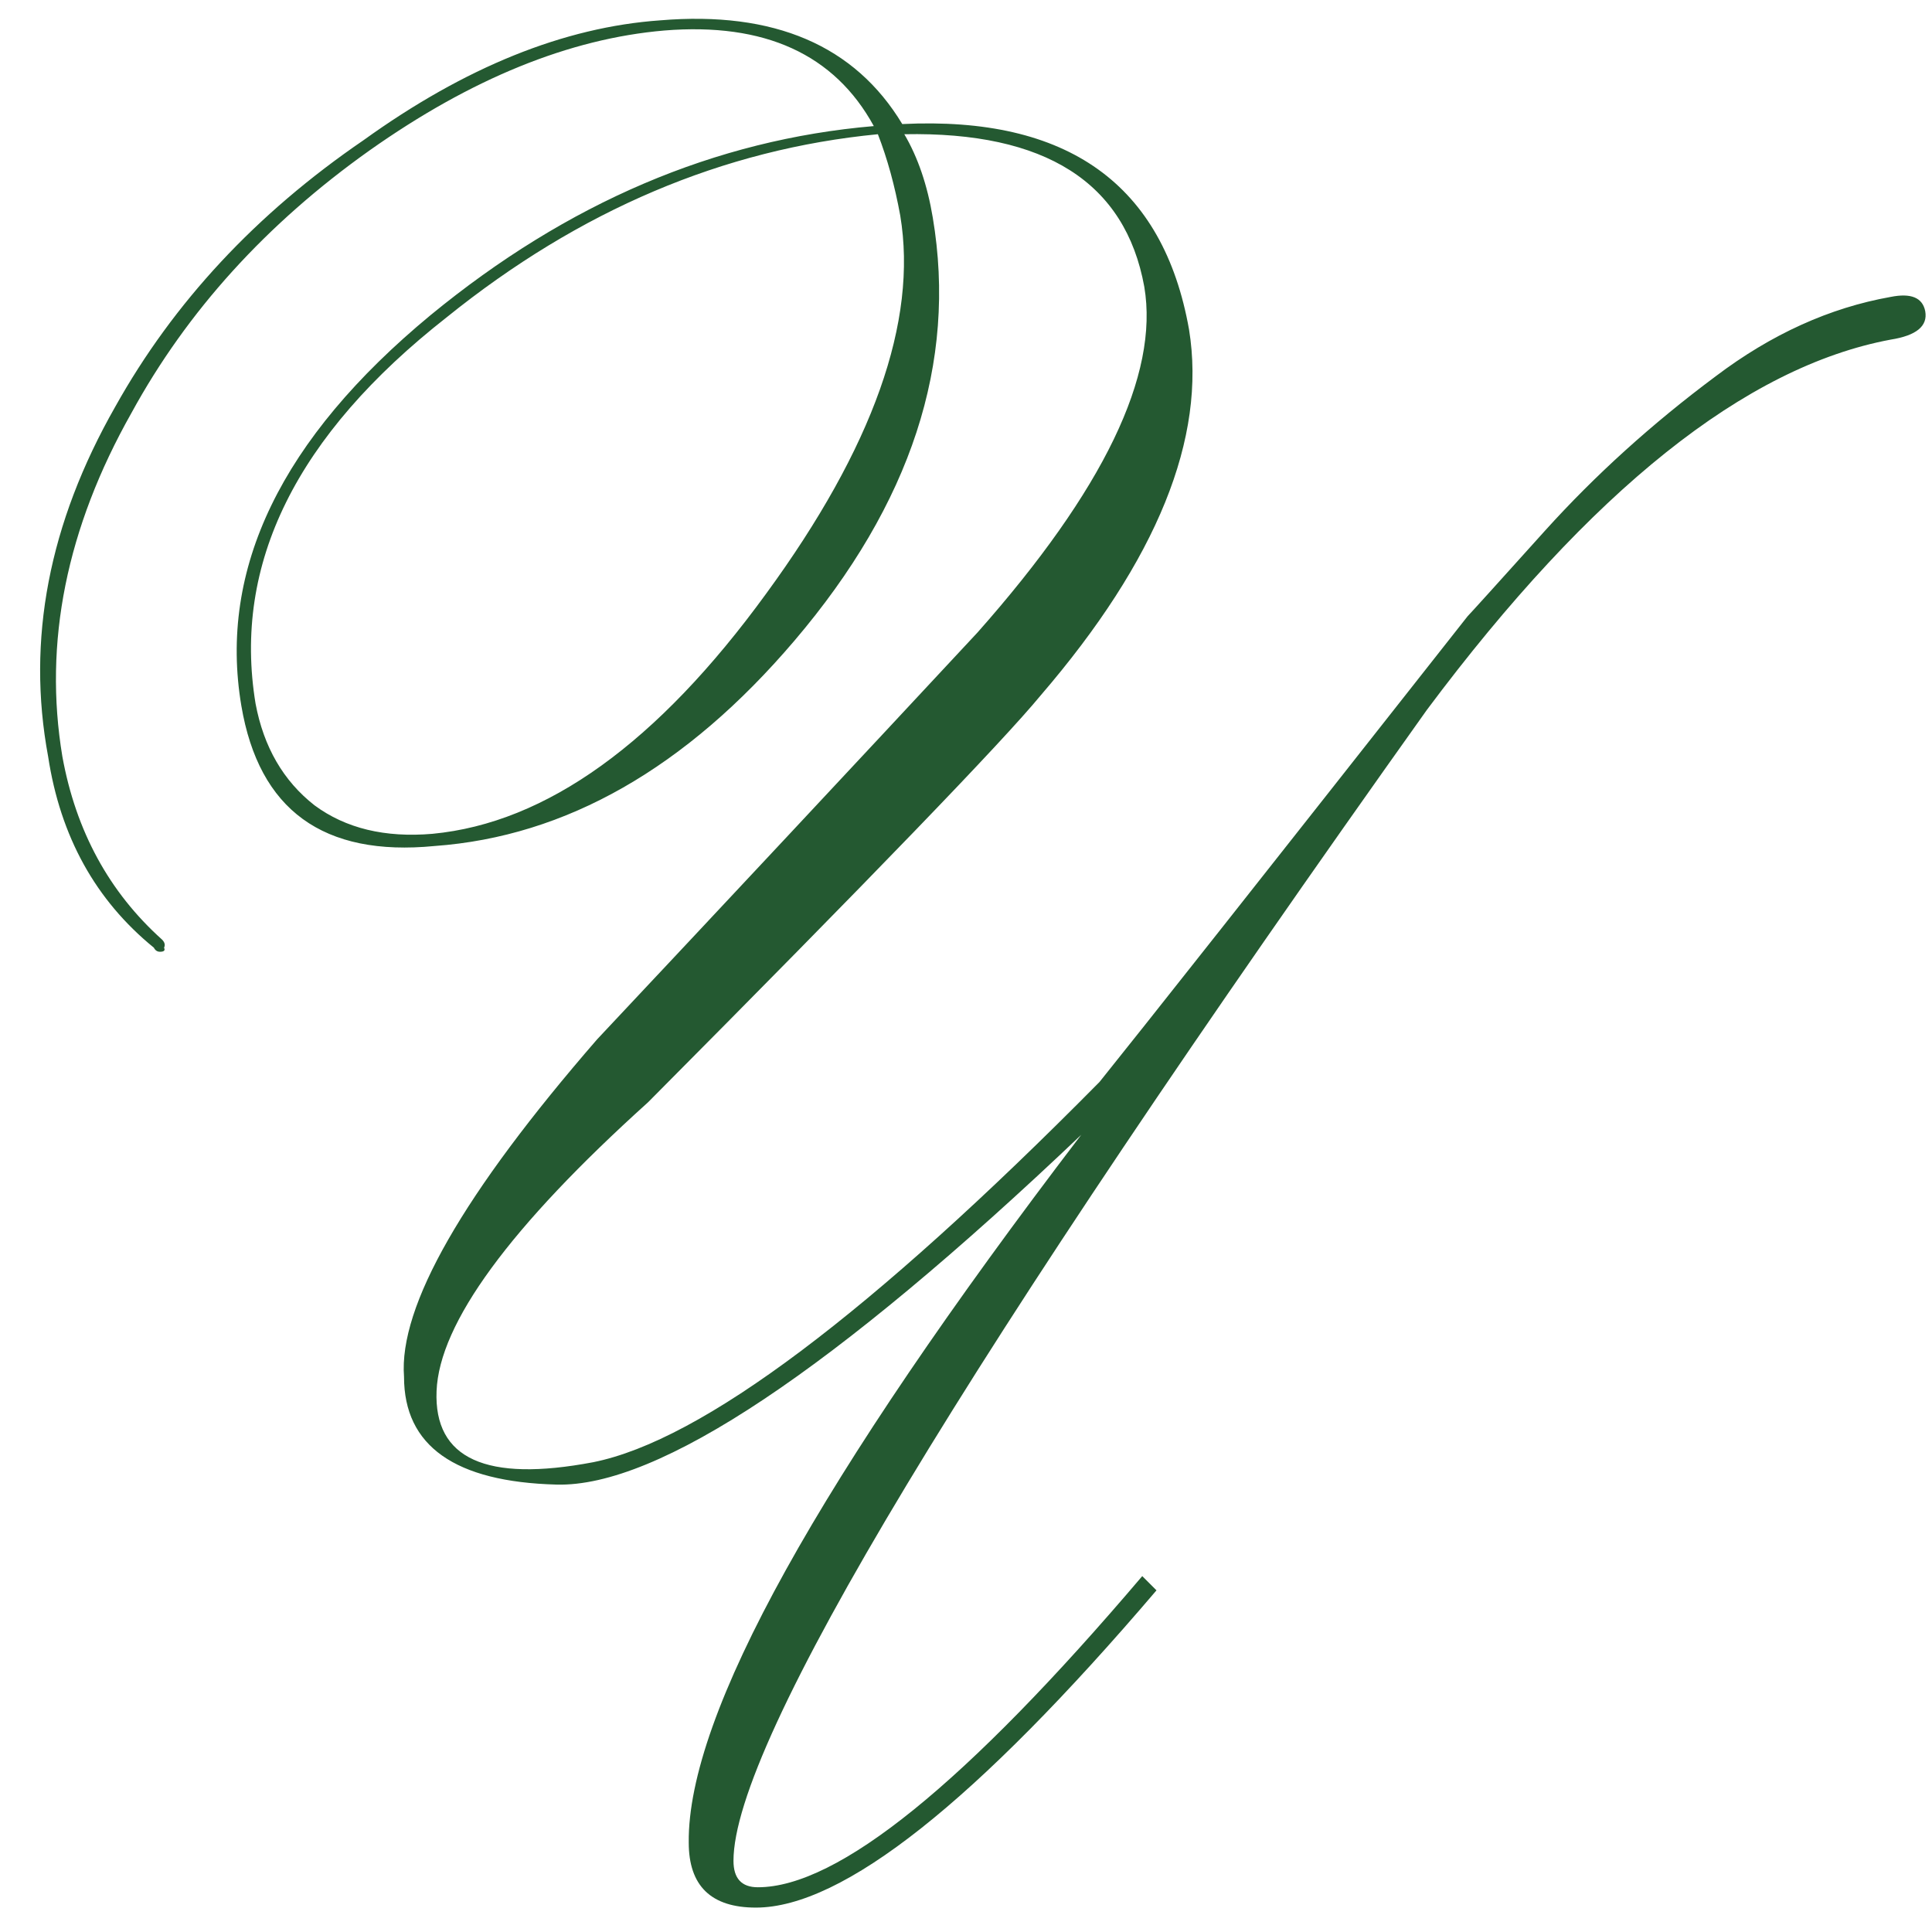 <?xml version="1.0" encoding="UTF-8"?> <svg xmlns="http://www.w3.org/2000/svg" width="114" height="113" viewBox="0 0 114 113" fill="none"><path d="M64.88 63.84C67.2 60.96 74.44 51.8 86.6 36.36C86.76 36.2 88.28 34.52 91.16 31.32C94.12 28.04 97.48 25 101.24 22.2C104.52 19.72 107.96 18.16 111.56 17.52C112.76 17.28 113.44 17.56 113.6 18.36C113.76 19.24 113.08 19.8 111.56 20.04C103 21.64 93.88 28.92 84.2 41.88C56.92 80.2 43.28 102.84 43.28 109.8C43.28 110.84 43.76 111.36 44.72 111.36C49.44 111.36 57 105.24 67.4 93L68.24 93.84C57.6 106.32 49.72 112.56 44.6 112.56C41.96 112.56 40.64 111.28 40.64 108.72C40.56 101.2 48.28 87.28 63.8 66.96C49.16 80.88 38.84 87.76 32.84 87.6C26.84 87.44 23.84 85.32 23.84 81.24C23.52 77.08 27.32 70.44 35.24 61.32C42.68 53.4 50.16 45.4 57.68 37.32C65.12 28.92 68.4 22.12 67.52 16.92C66.4 10.76 61.68 7.76 53.36 7.92C54.16 9.28 54.72 10.92 55.04 12.84C56.48 21.4 53.76 29.72 46.88 37.8C40.48 45.32 33.4 49.36 25.64 49.92C19.08 50.56 15.28 47.8 14.24 41.64C12.88 33.56 16.6 25.88 25.4 18.6C33.48 11.96 42.2 8.24 51.56 7.44C49.24 3.2 45.12 1.32 39.2 1.8C33.6 2.28 27.8 4.64 21.8 8.88C15.72 13.2 11.04 18.36 7.76 24.36C3.92 31.16 2.56 37.92 3.68 44.64C4.48 49.04 6.44 52.64 9.56 55.44C9.72 55.6 9.76 55.76 9.68 55.92C9.76 56.08 9.68 56.16 9.44 56.16C9.28 56.16 9.16 56.08 9.08 55.92C5.64 53.12 3.56 49.36 2.84 44.64C1.56 37.76 2.88 30.88 6.8 24C10.24 17.84 15.12 12.6 21.44 8.28C27.44 3.96 33.28 1.6 38.96 1.2C45.68 0.64 50.44 2.68 53.24 7.32C63 6.84 68.64 10.88 70.16 19.44C71.2 25.84 68.28 33.04 61.4 41.04C59.16 43.76 51.44 51.76 38.24 65.04C30.08 72.4 25.92 78.08 25.76 82.08C25.6 86.08 28.68 87.48 35 86.28C41.4 85 51.36 77.52 64.88 63.84ZM51.8 7.92C42.68 8.8 34.2 12.4 26.36 18.72C17.48 25.68 13.72 33.28 15.08 41.52C15.56 44.08 16.72 46.08 18.56 47.52C20.4 48.88 22.72 49.44 25.52 49.2C32.24 48.56 38.8 43.84 45.2 35.04C51.52 26.4 54.16 18.96 53.12 12.72C52.8 10.96 52.36 9.36 51.8 7.92Z" fill="#245931"></path></svg> 